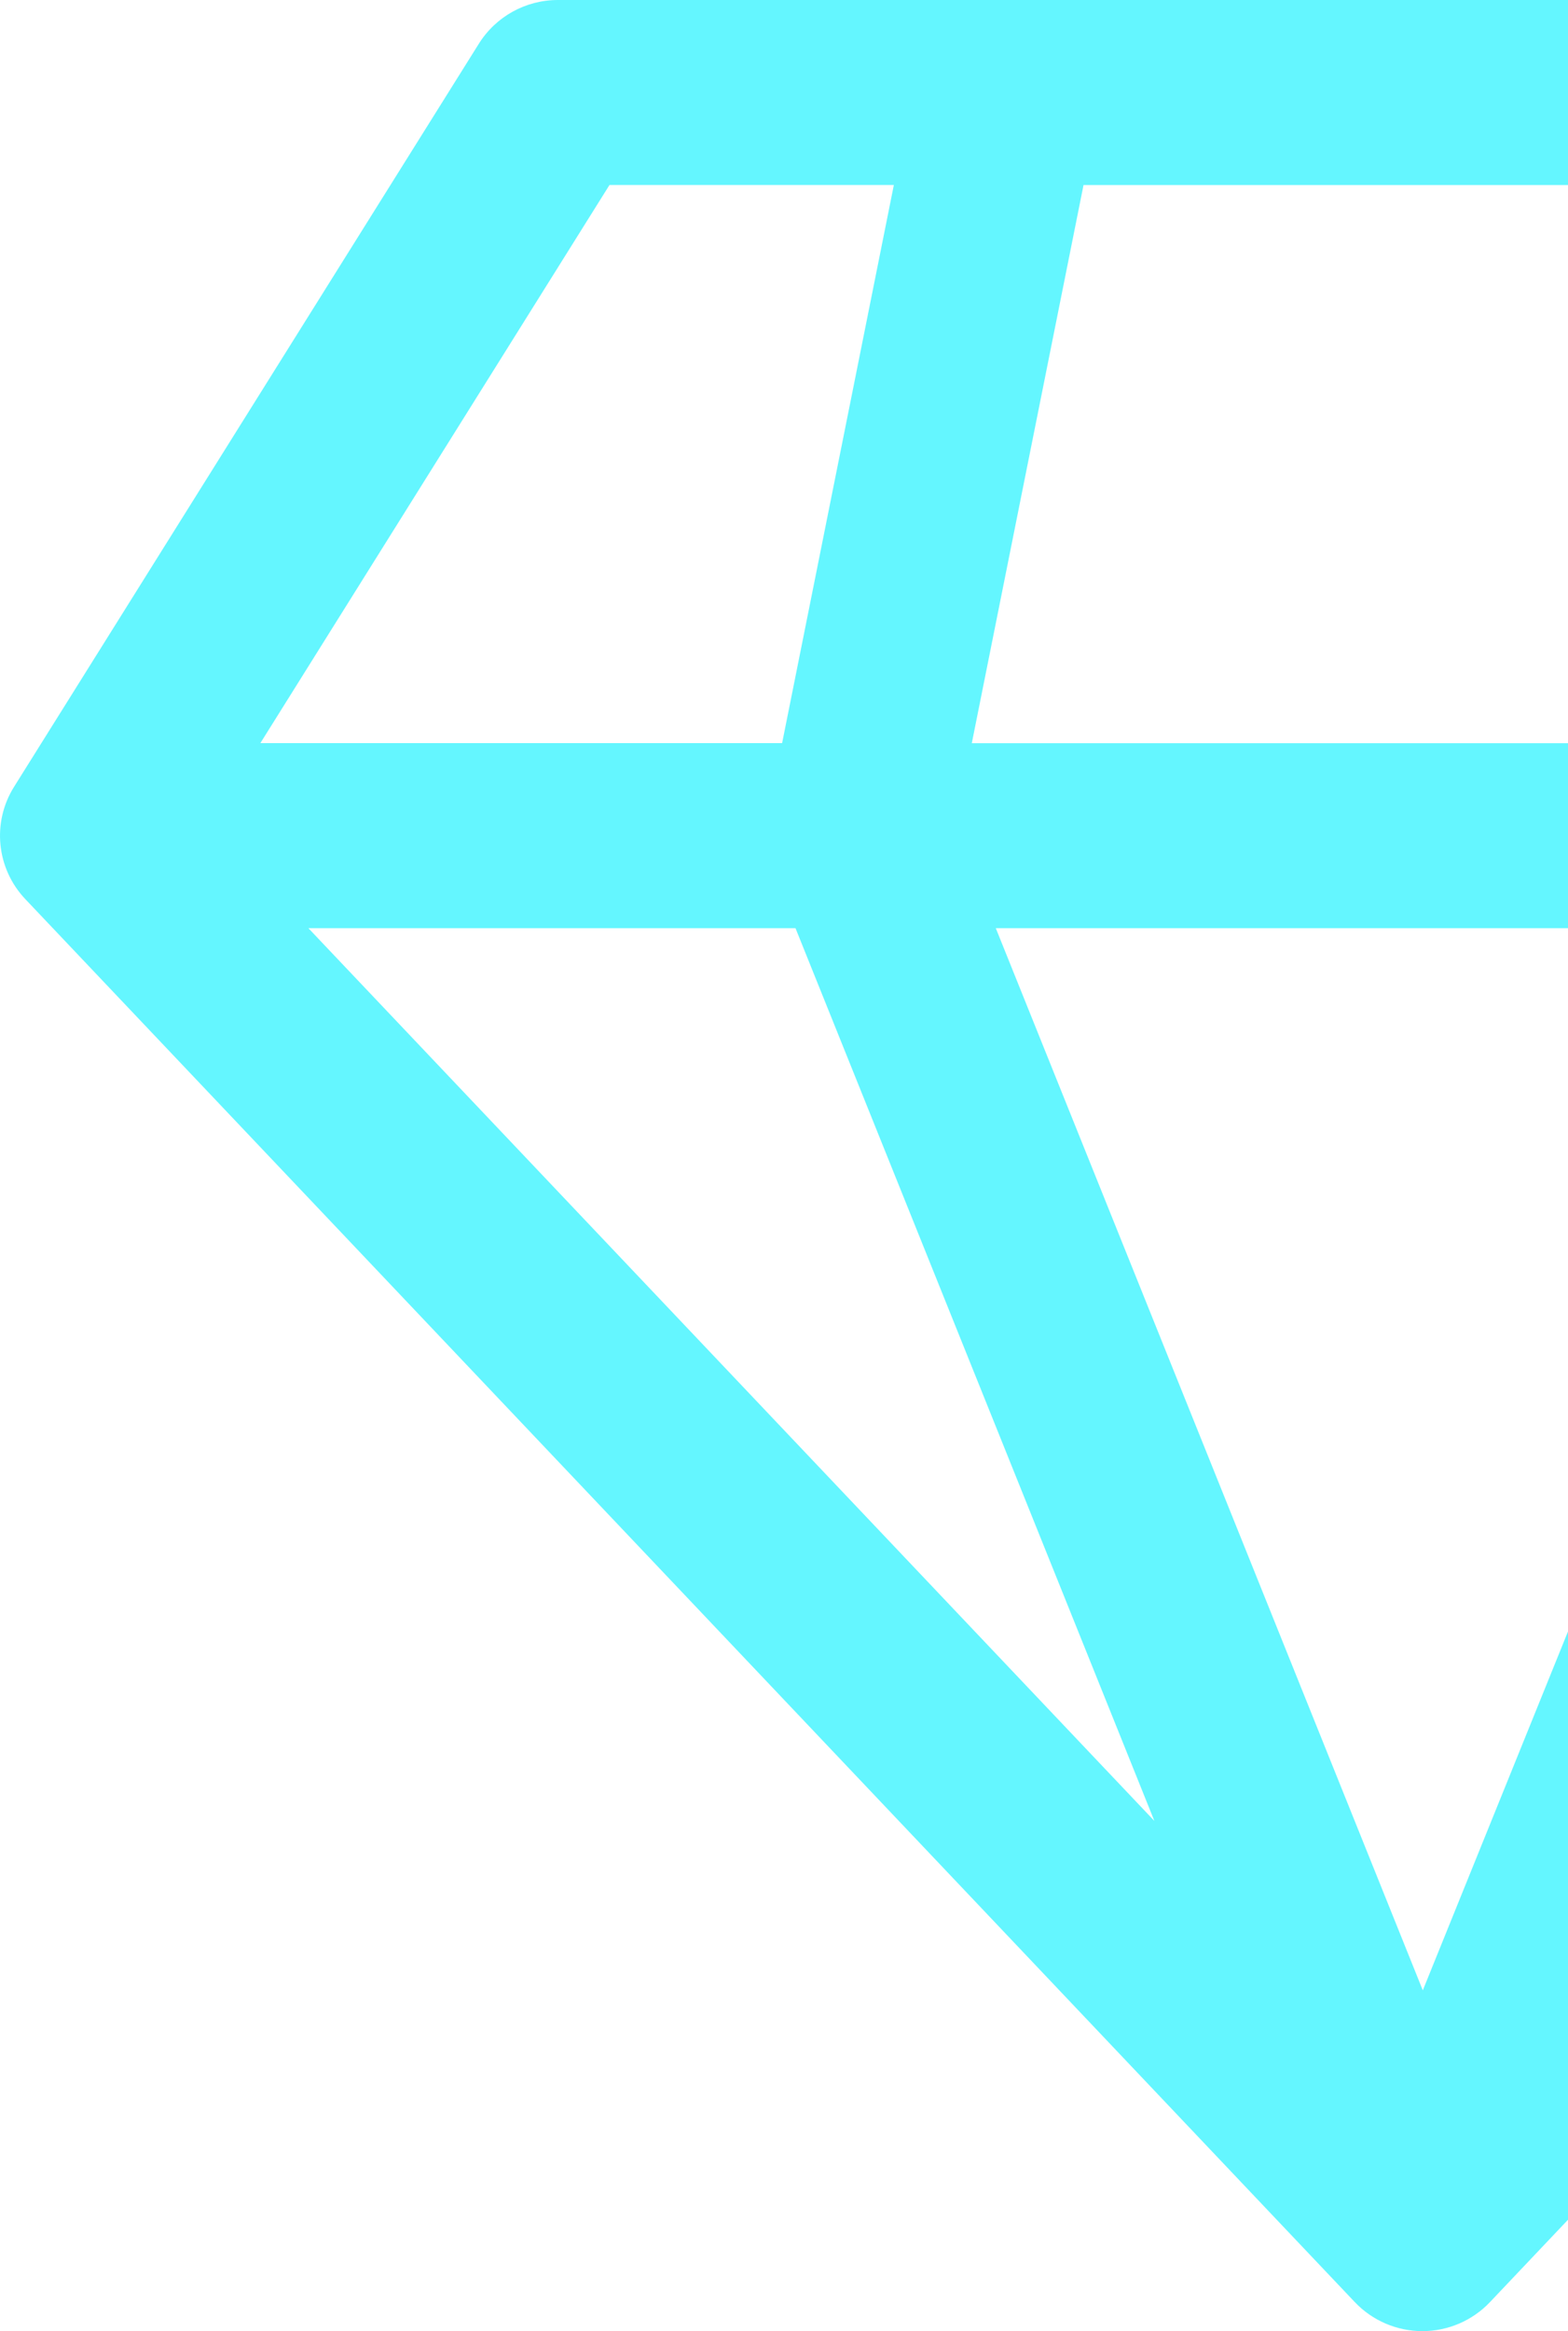 <svg width="70" height="104" viewBox="0 0 70 104" fill="none" xmlns="http://www.w3.org/2000/svg">
<g clip-path="url(#clip0_70_892)">
<path d="M126.375 35.101L105.624 1.946C104.865 0.735 103.533 0 102.099 0H24.904C23.471 0 22.139 0.735 21.38 1.946L0.628 35.101C-0.369 36.692 -0.161 38.751 1.131 40.113L60.482 102.703C61.266 103.529 62.359 103.998 63.5 103.998C64.641 103.998 65.735 103.529 66.519 102.7L125.869 40.11C127.162 38.746 127.37 36.689 126.373 35.098L126.375 35.101ZM115.379 33.155H92.373L87.023 8.255H99.795L115.379 33.155ZM35.513 41.408L51.535 81.237L13.767 41.408H35.511H35.513ZM82.704 41.408L63.518 88.794L44.455 41.408H82.704ZM43.384 33.155L48.372 8.255H78.54L83.89 33.155H43.381H43.384ZM91.654 41.408H113.239L75.565 81.138L91.654 41.408ZM27.209 8.253H39.904L34.916 33.152H11.624L27.209 8.253Z" fill="#64F6FF"/>
</g>
<defs>
<clipPath id="clip0_70_892">
<rect width="127" height="104" fill="white"/>
</clipPath>
</defs>
</svg>
